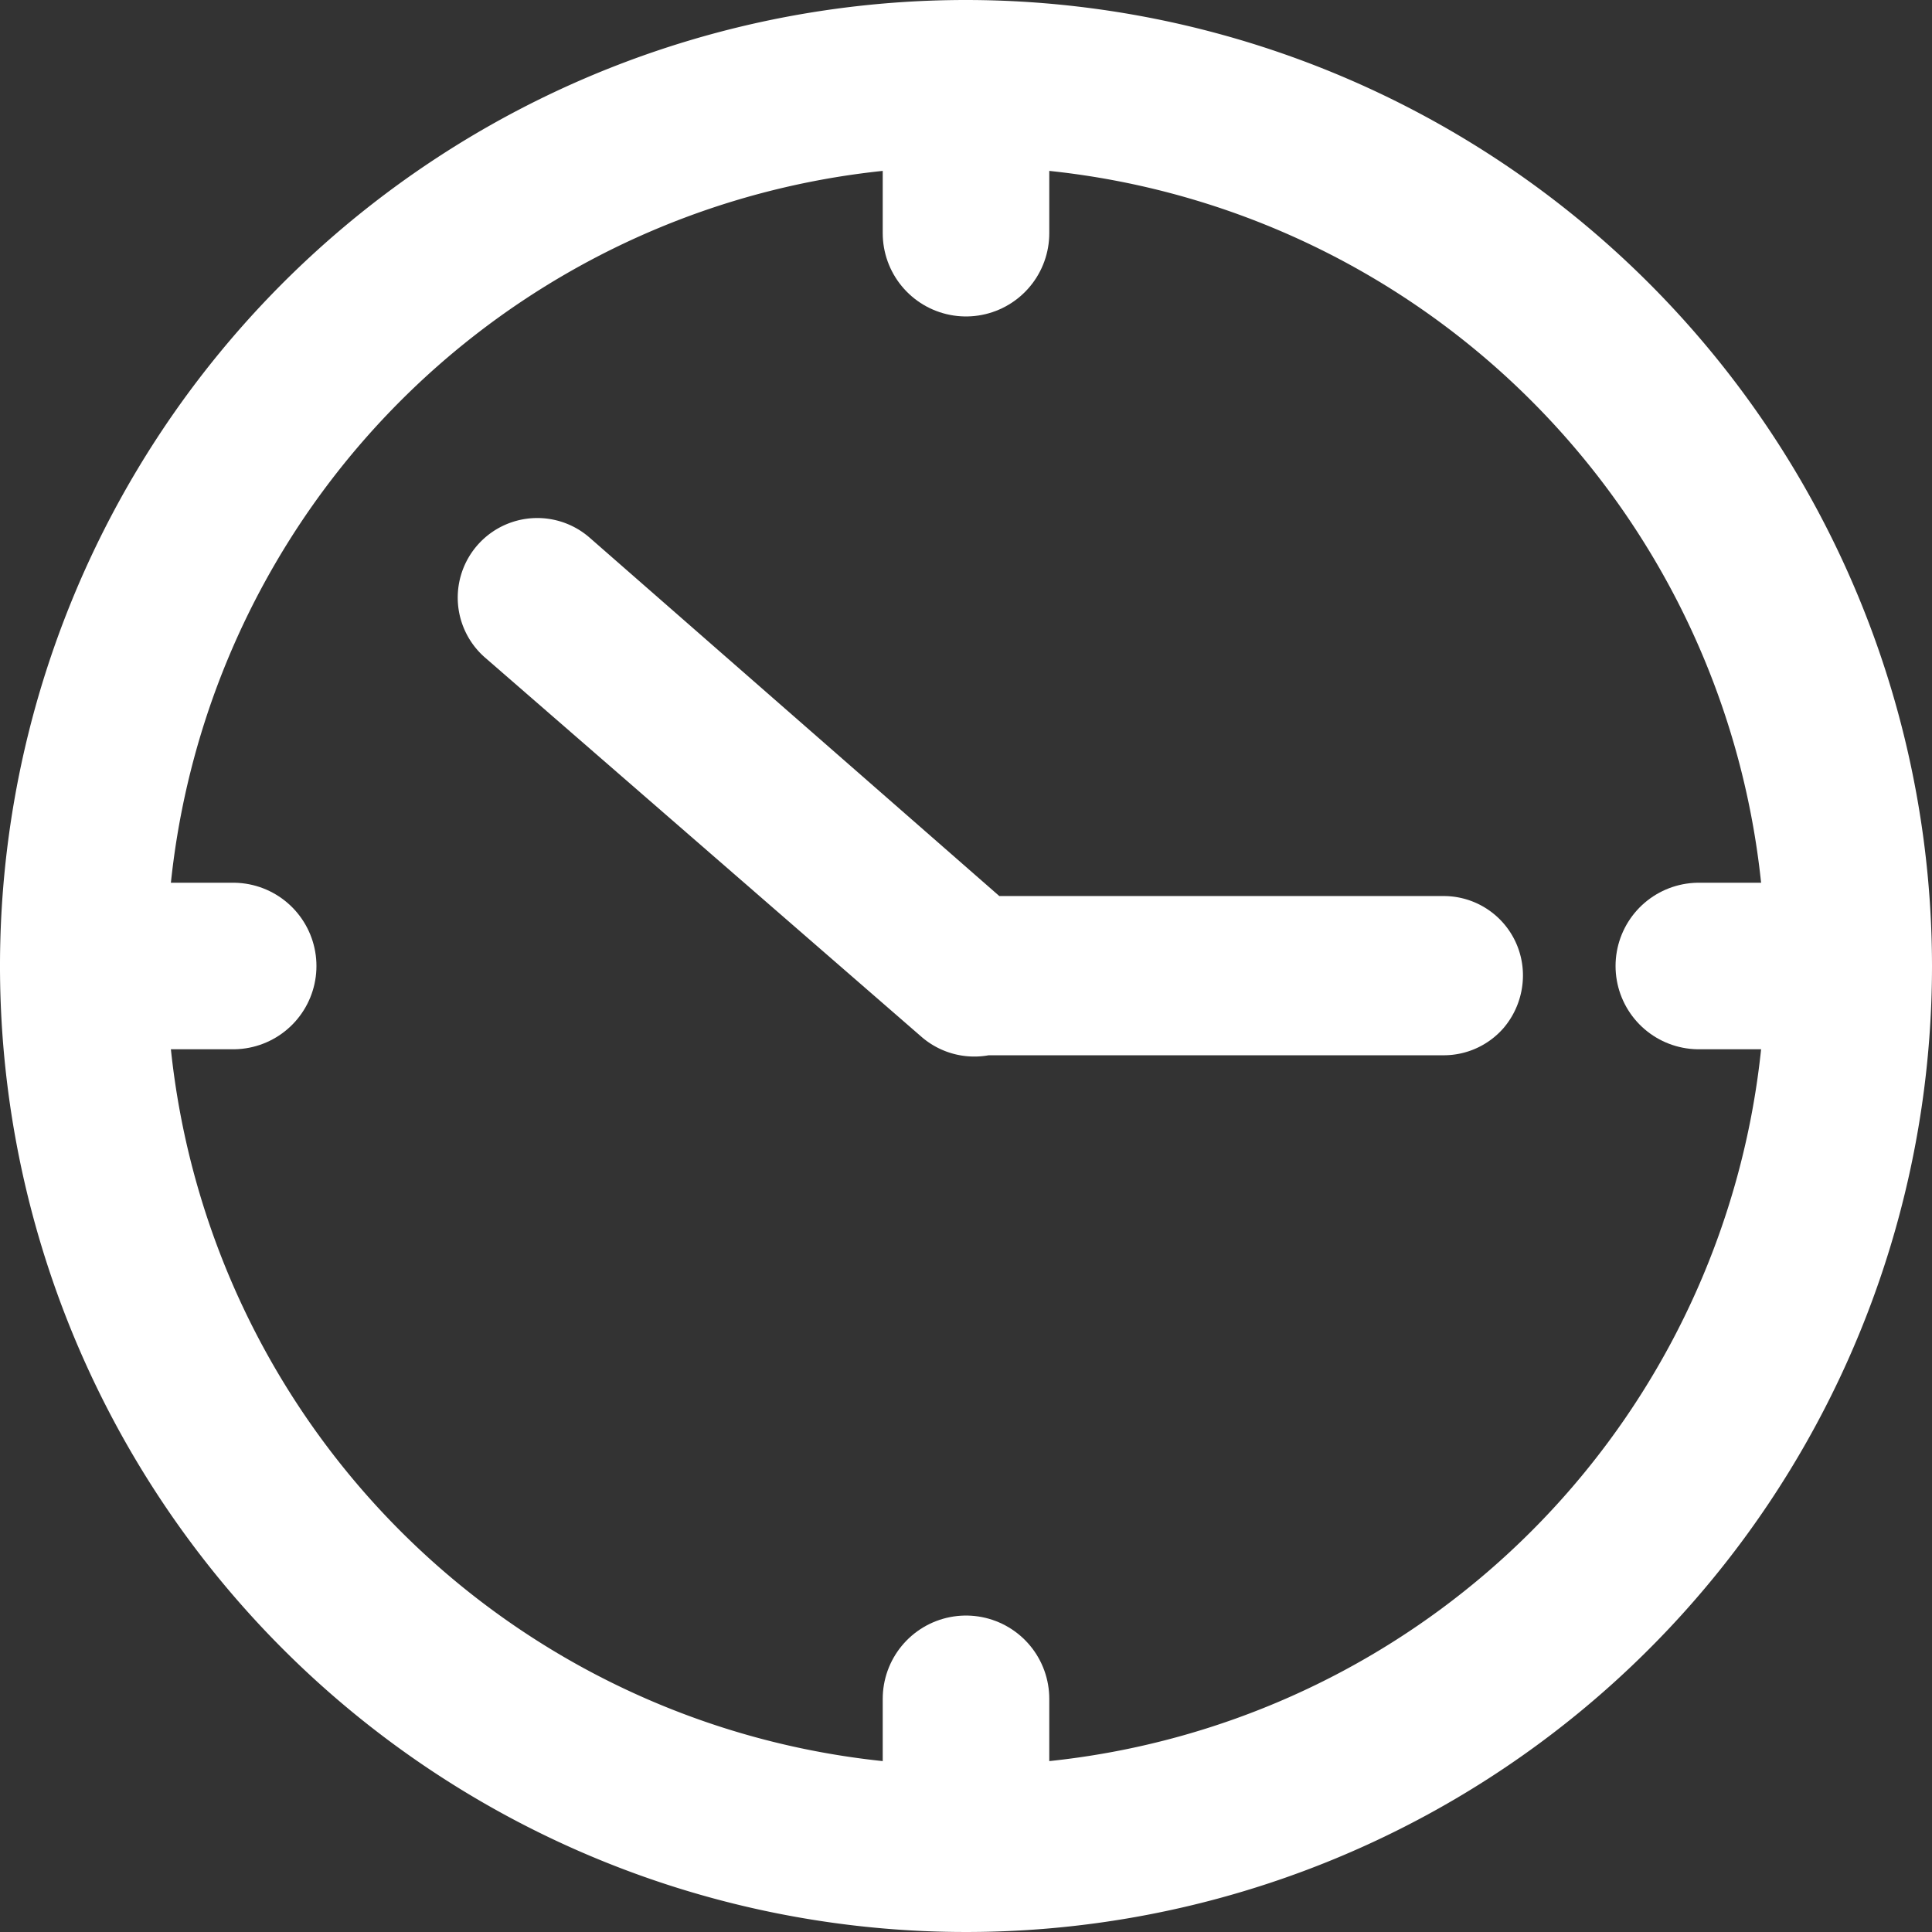 <svg id="Ebene_1" data-name="Ebene 1" xmlns="http://www.w3.org/2000/svg" viewBox="0 0 29 29"><rect x="0" y="0" width="29" height="29" fill="#333333" stroke="none"/><defs><style>.cls-1{fill:#fff;}.cls-2{fill:none;stroke:#fff;stroke-linecap:round;stroke-miterlimit:10;stroke-width:2.5px;}</style></defs><title>Zeichenfläche 1 Kopie 20</title><path class="cls-1" d="M14.5,2.5a12,12,0,1,1-12,12,12,12,0,0,1,12-12m0-2.5A14.5,14.5,0,1,0,29,14.5,14.51,14.51,0,0,0,14.5,0Z"/><path class="cls-1" d="M15,13.45,8.85,8.07a1.19,1.19,0,1,0-1.57,1.8l6.56,5.7a1.21,1.21,0,0,0,1,.27h.06l6.77,0a1.19,1.19,0,0,0,.9-.41,1.22,1.22,0,0,0,.29-.79,1.19,1.19,0,0,0-1.2-1.19Z"/><line class="cls-2" x1="3.5" y1="14.5" x2="1.5" y2="14.5"/><line class="cls-2" x1="27.5" y1="14.5" x2="25.5" y2="14.5"/><line class="cls-2" x1="14.5" y1="25.5" x2="14.5" y2="27.5"/><line class="cls-2" x1="14.5" y1="1.5" x2="14.5" y2="3.5"/></svg>